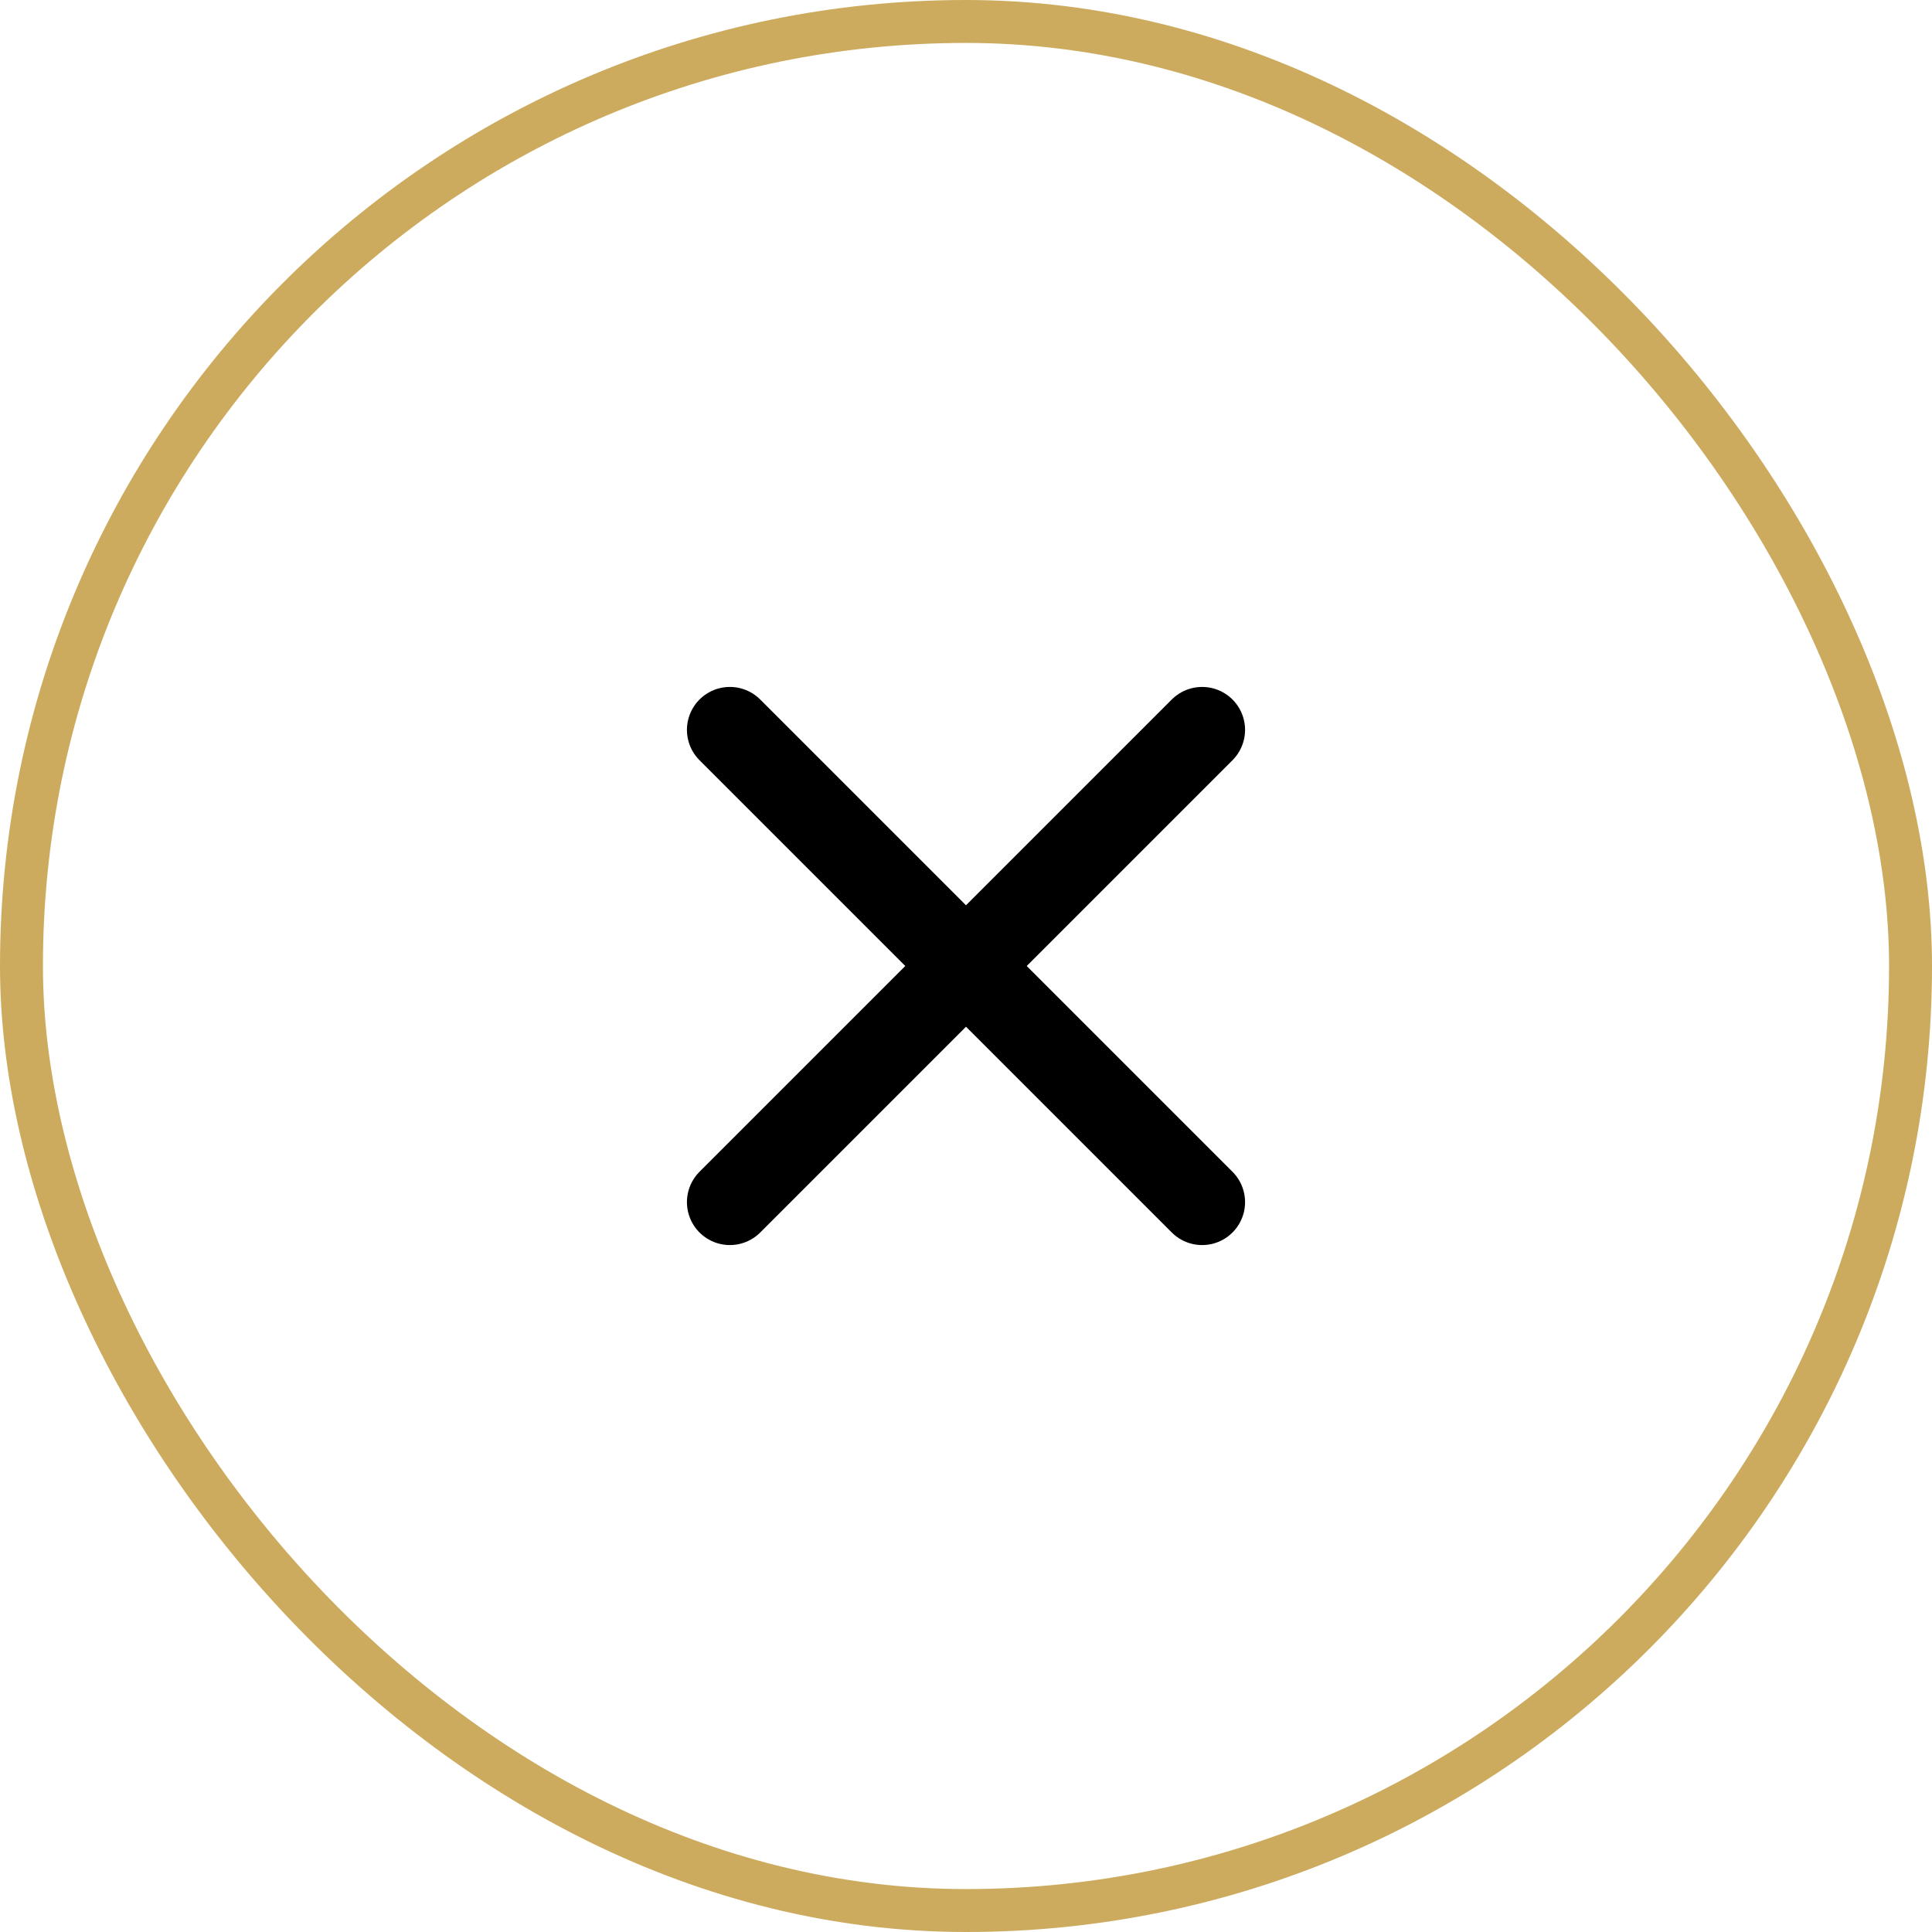 <?xml version="1.0" encoding="UTF-8"?> <svg xmlns="http://www.w3.org/2000/svg" width="45" height="45" viewBox="0 0 45 45" fill="none"><rect x="0.5" y="0.5" width="44" height="44" rx="22" stroke="#CCAB5E"></rect><path d="M17 17L28 28" stroke="black" stroke-width="2" stroke-linecap="round" stroke-linejoin="round"></path><path d="M17 28L28 17" stroke="black" stroke-width="2" stroke-linecap="round" stroke-linejoin="round"></path></svg> 